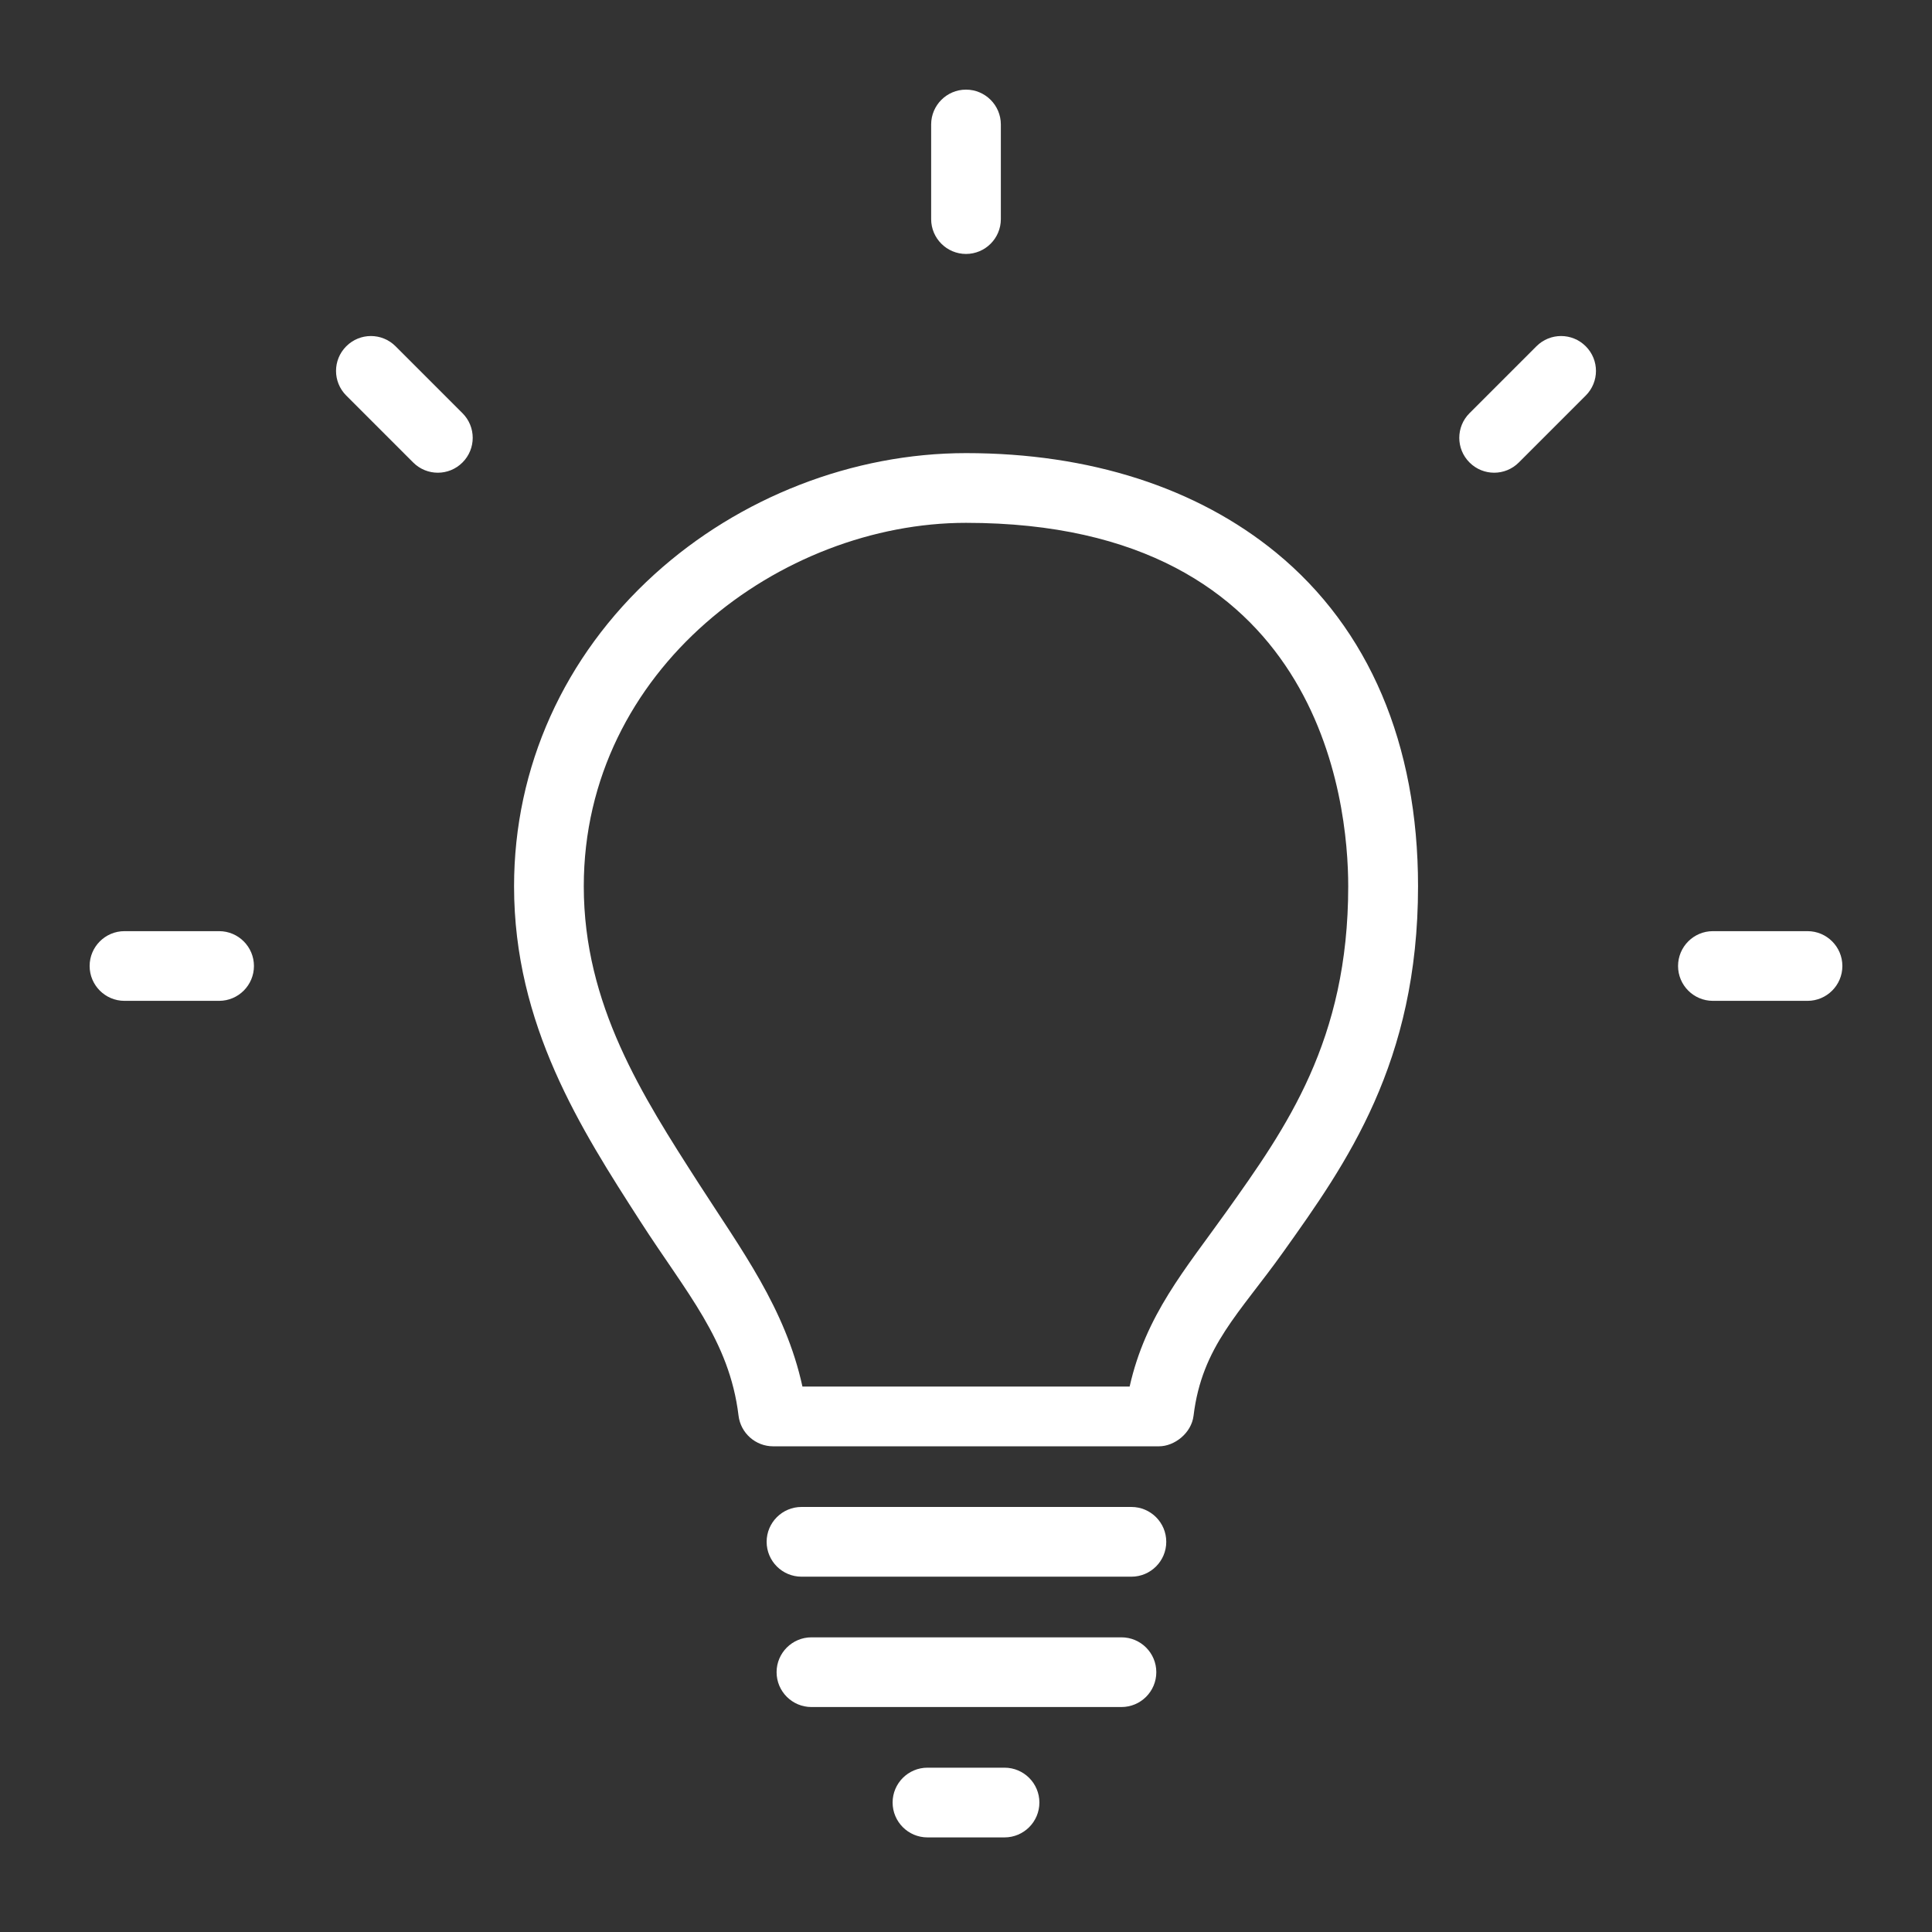 <svg width="79" height="79" viewBox="0 0 79 79" fill="none" xmlns="http://www.w3.org/2000/svg">
<rect x="0" y="0" width="79" height="79" fill="#333333" stroke="none"/>
<path d="M47.388 59.14H31.612C30.9 59.14 30.285 58.603 30.199 57.886C29.825 54.795 28.053 52.853 26.18 49.937C23.761 46.178 21.02 41.915 21.02 36.242C21.02 31.372 23.061 26.84 26.766 23.48C30.236 20.332 34.878 18.528 39.504 18.528C44.55 18.528 48.935 19.937 52.185 22.601C55.976 25.712 57.984 30.427 57.984 36.238C57.984 43.458 55.056 47.571 52.47 51.199C50.69 53.7 49.151 55.044 48.805 57.886C48.719 58.603 48.023 59.14 47.392 59.14H47.388ZM32.813 56.697H46.191C46.85 53.769 48.455 51.92 50.145 49.55C52.596 46.109 55.129 42.55 55.129 36.242C55.129 32.757 54.001 21.379 39.5 21.379C31.95 21.379 23.871 27.353 23.871 36.242C23.871 41.08 26.261 44.798 28.574 48.398C30.317 51.11 32.113 53.496 32.813 56.701V56.697ZM46.264 61.62H32.773C31.987 61.62 31.348 62.259 31.348 63.045C31.348 63.831 31.987 64.471 32.773 64.471H46.264C47.05 64.471 47.689 63.831 47.689 63.045C47.689 62.259 47.05 61.62 46.264 61.62ZM45.857 66.951H33.18C32.394 66.951 31.755 67.59 31.755 68.376C31.755 69.162 32.394 69.801 33.18 69.801H45.857C46.643 69.801 47.282 69.162 47.282 68.376C47.282 67.59 46.643 66.951 45.857 66.951ZM41.076 72.281H37.924C37.138 72.281 36.499 72.92 36.499 73.706C36.499 74.492 37.138 75.132 37.924 75.132H41.076C41.862 75.132 42.501 74.492 42.501 73.706C42.501 72.92 41.862 72.281 41.076 72.281ZM39.5 3.665C38.714 3.665 38.075 4.304 38.075 5.09V8.959C38.075 9.745 38.714 10.384 39.5 10.384C40.286 10.384 40.925 9.745 40.925 8.959V5.09C40.925 4.304 40.286 3.665 39.5 3.665ZM64.841 14.159C64.283 13.601 63.383 13.601 62.825 14.159L60.089 16.895C59.531 17.453 59.531 18.353 60.089 18.911C60.647 19.469 61.547 19.469 62.105 18.911L64.841 16.175C65.399 15.617 65.399 14.717 64.841 14.159ZM73.91 38.075H70.041C69.255 38.075 68.616 38.714 68.616 39.5C68.616 40.286 69.255 40.925 70.041 40.925H73.91C74.696 40.925 75.335 40.286 75.335 39.5C75.335 38.714 74.696 38.075 73.91 38.075ZM18.911 16.895L16.175 14.159C15.617 13.601 14.717 13.601 14.159 14.159C13.601 14.717 13.601 15.617 14.159 16.175L16.895 18.911C17.453 19.469 18.353 19.469 18.911 18.911C19.469 18.353 19.469 17.453 18.911 16.895ZM8.959 38.075H5.09C4.304 38.075 3.665 38.714 3.665 39.5C3.665 40.286 4.304 40.925 5.09 40.925H8.959C9.745 40.925 10.384 40.286 10.384 39.5C10.384 38.714 9.745 38.075 8.959 38.075Z" fill="white"/>
</svg>
